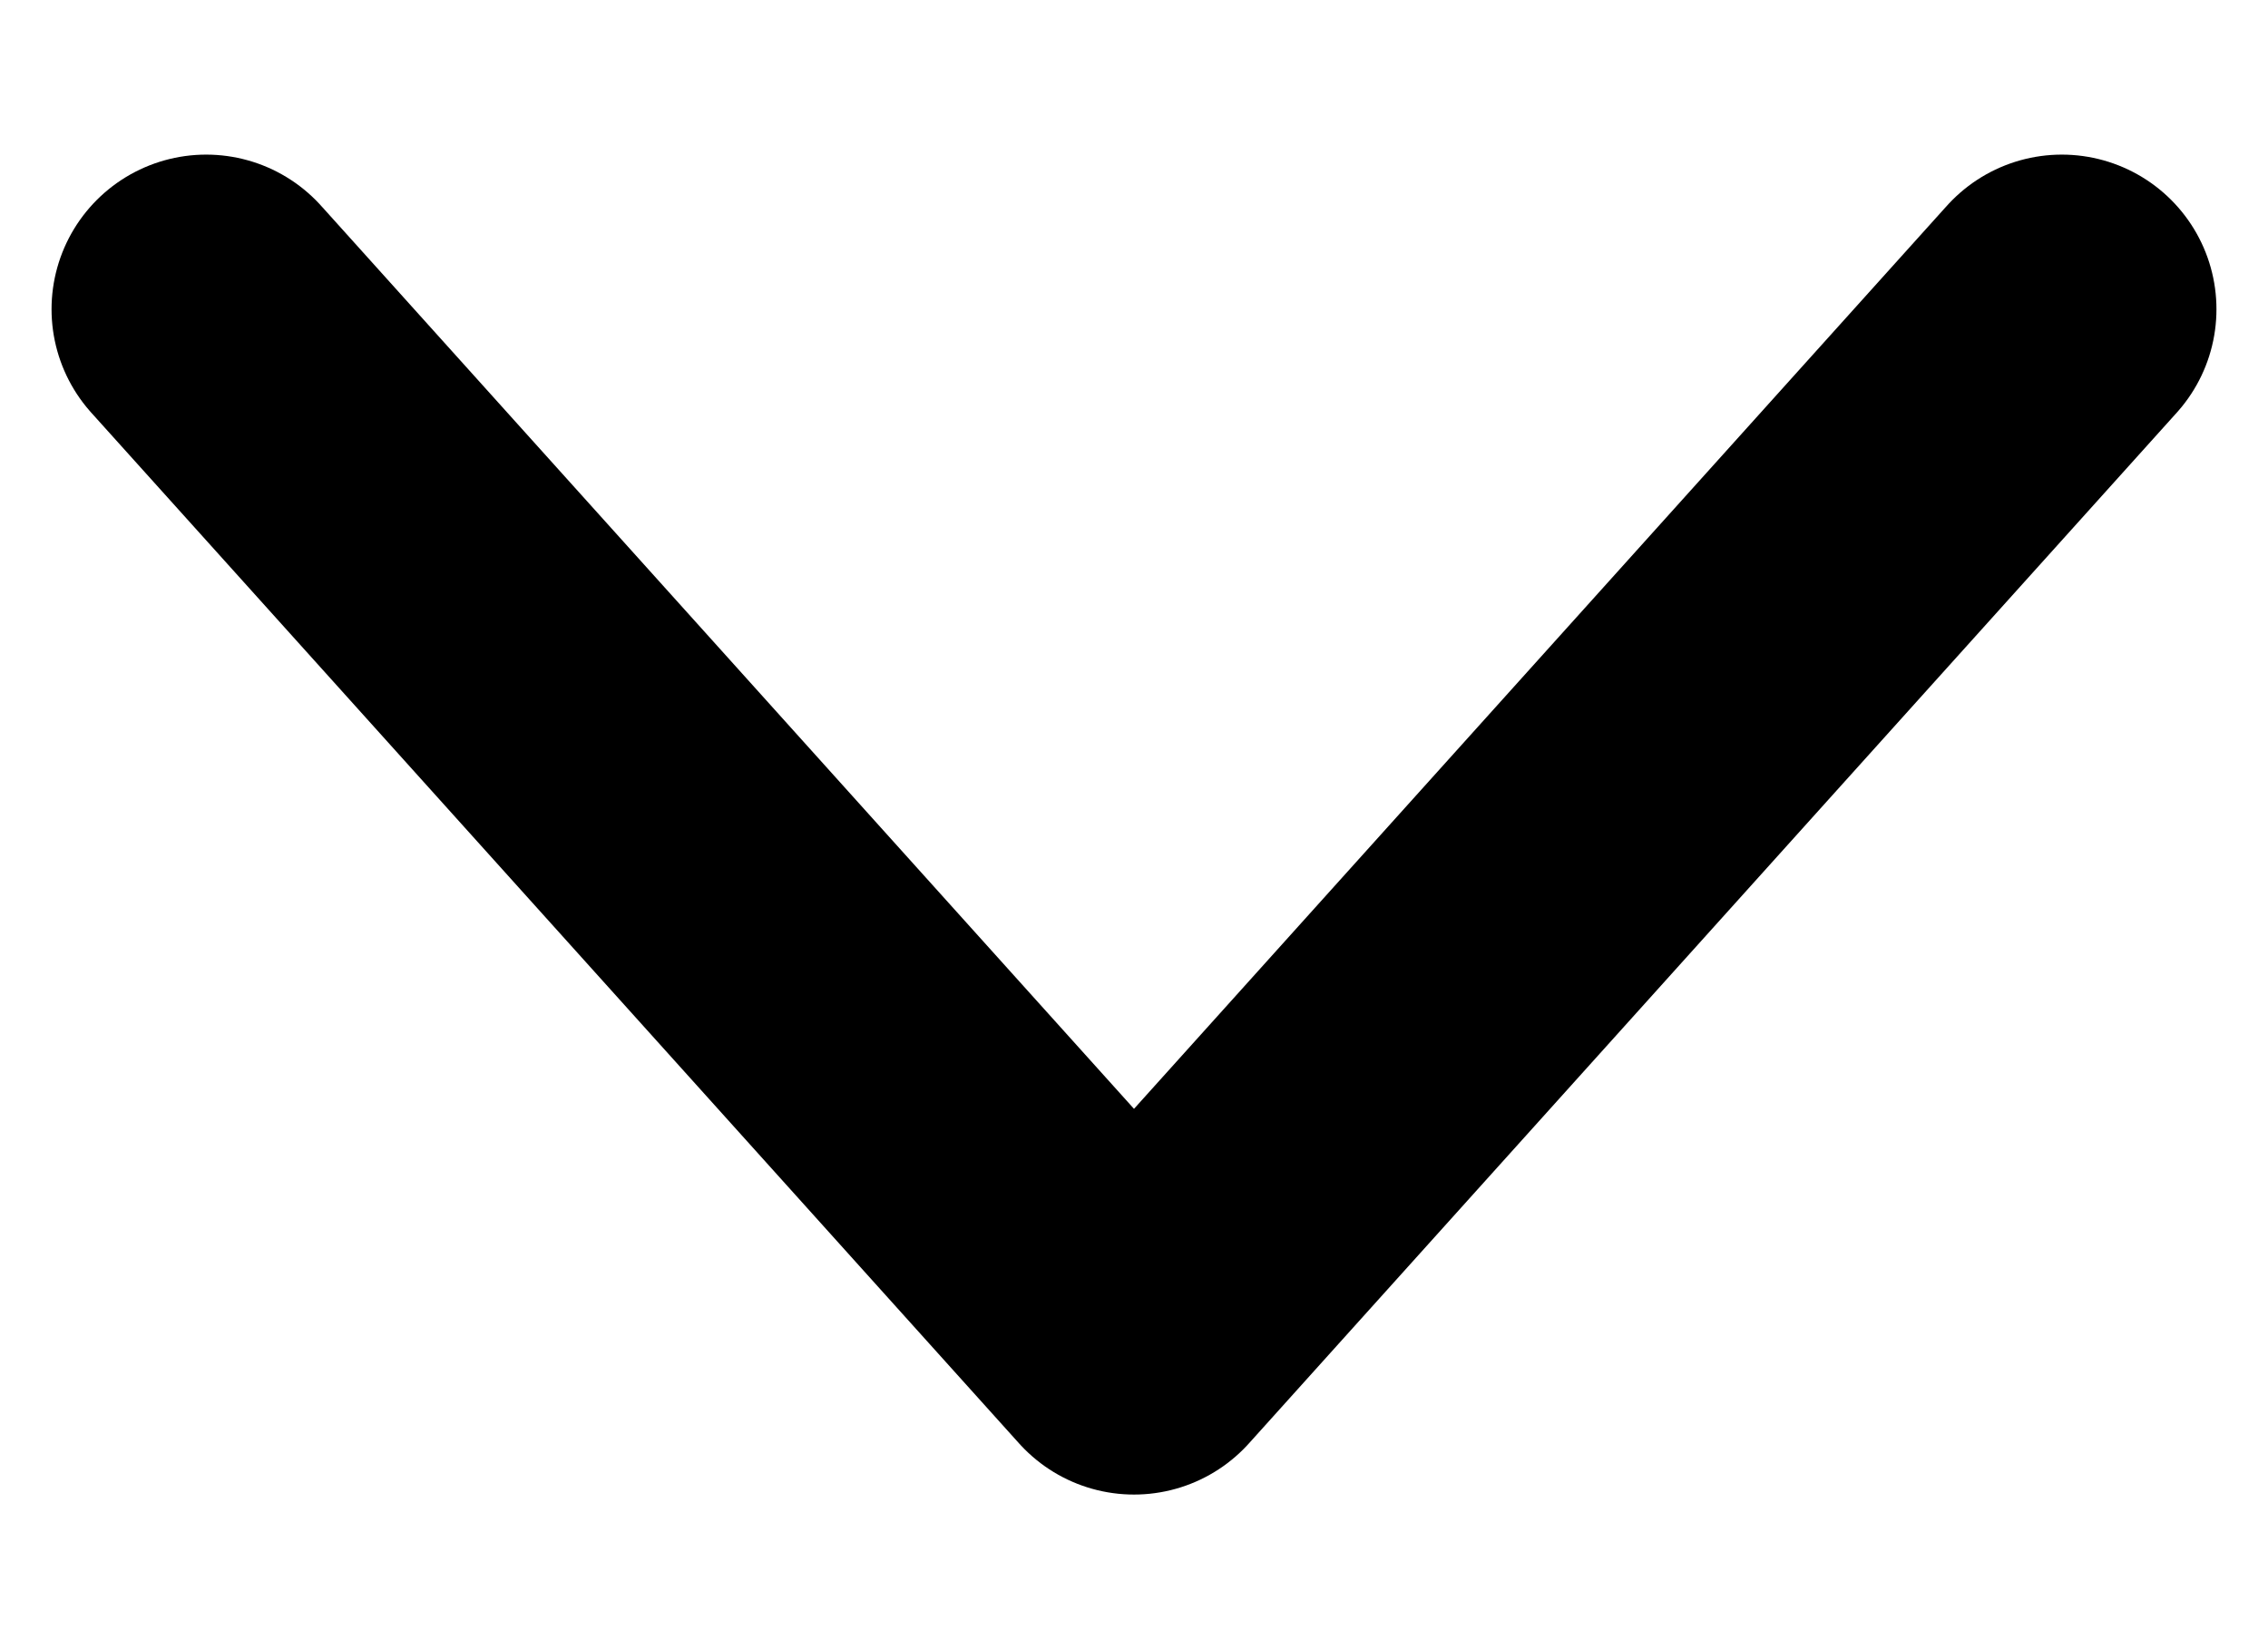 <svg xmlns="http://www.w3.org/2000/svg" width="11" height="8" viewBox="0 0 11 8" fill="none">
<path d="M10 1.5L5.5 6.5L1 1.5" stroke="black" stroke-width="1.5" stroke-linecap="round" stroke-linejoin="round"/>
</svg>